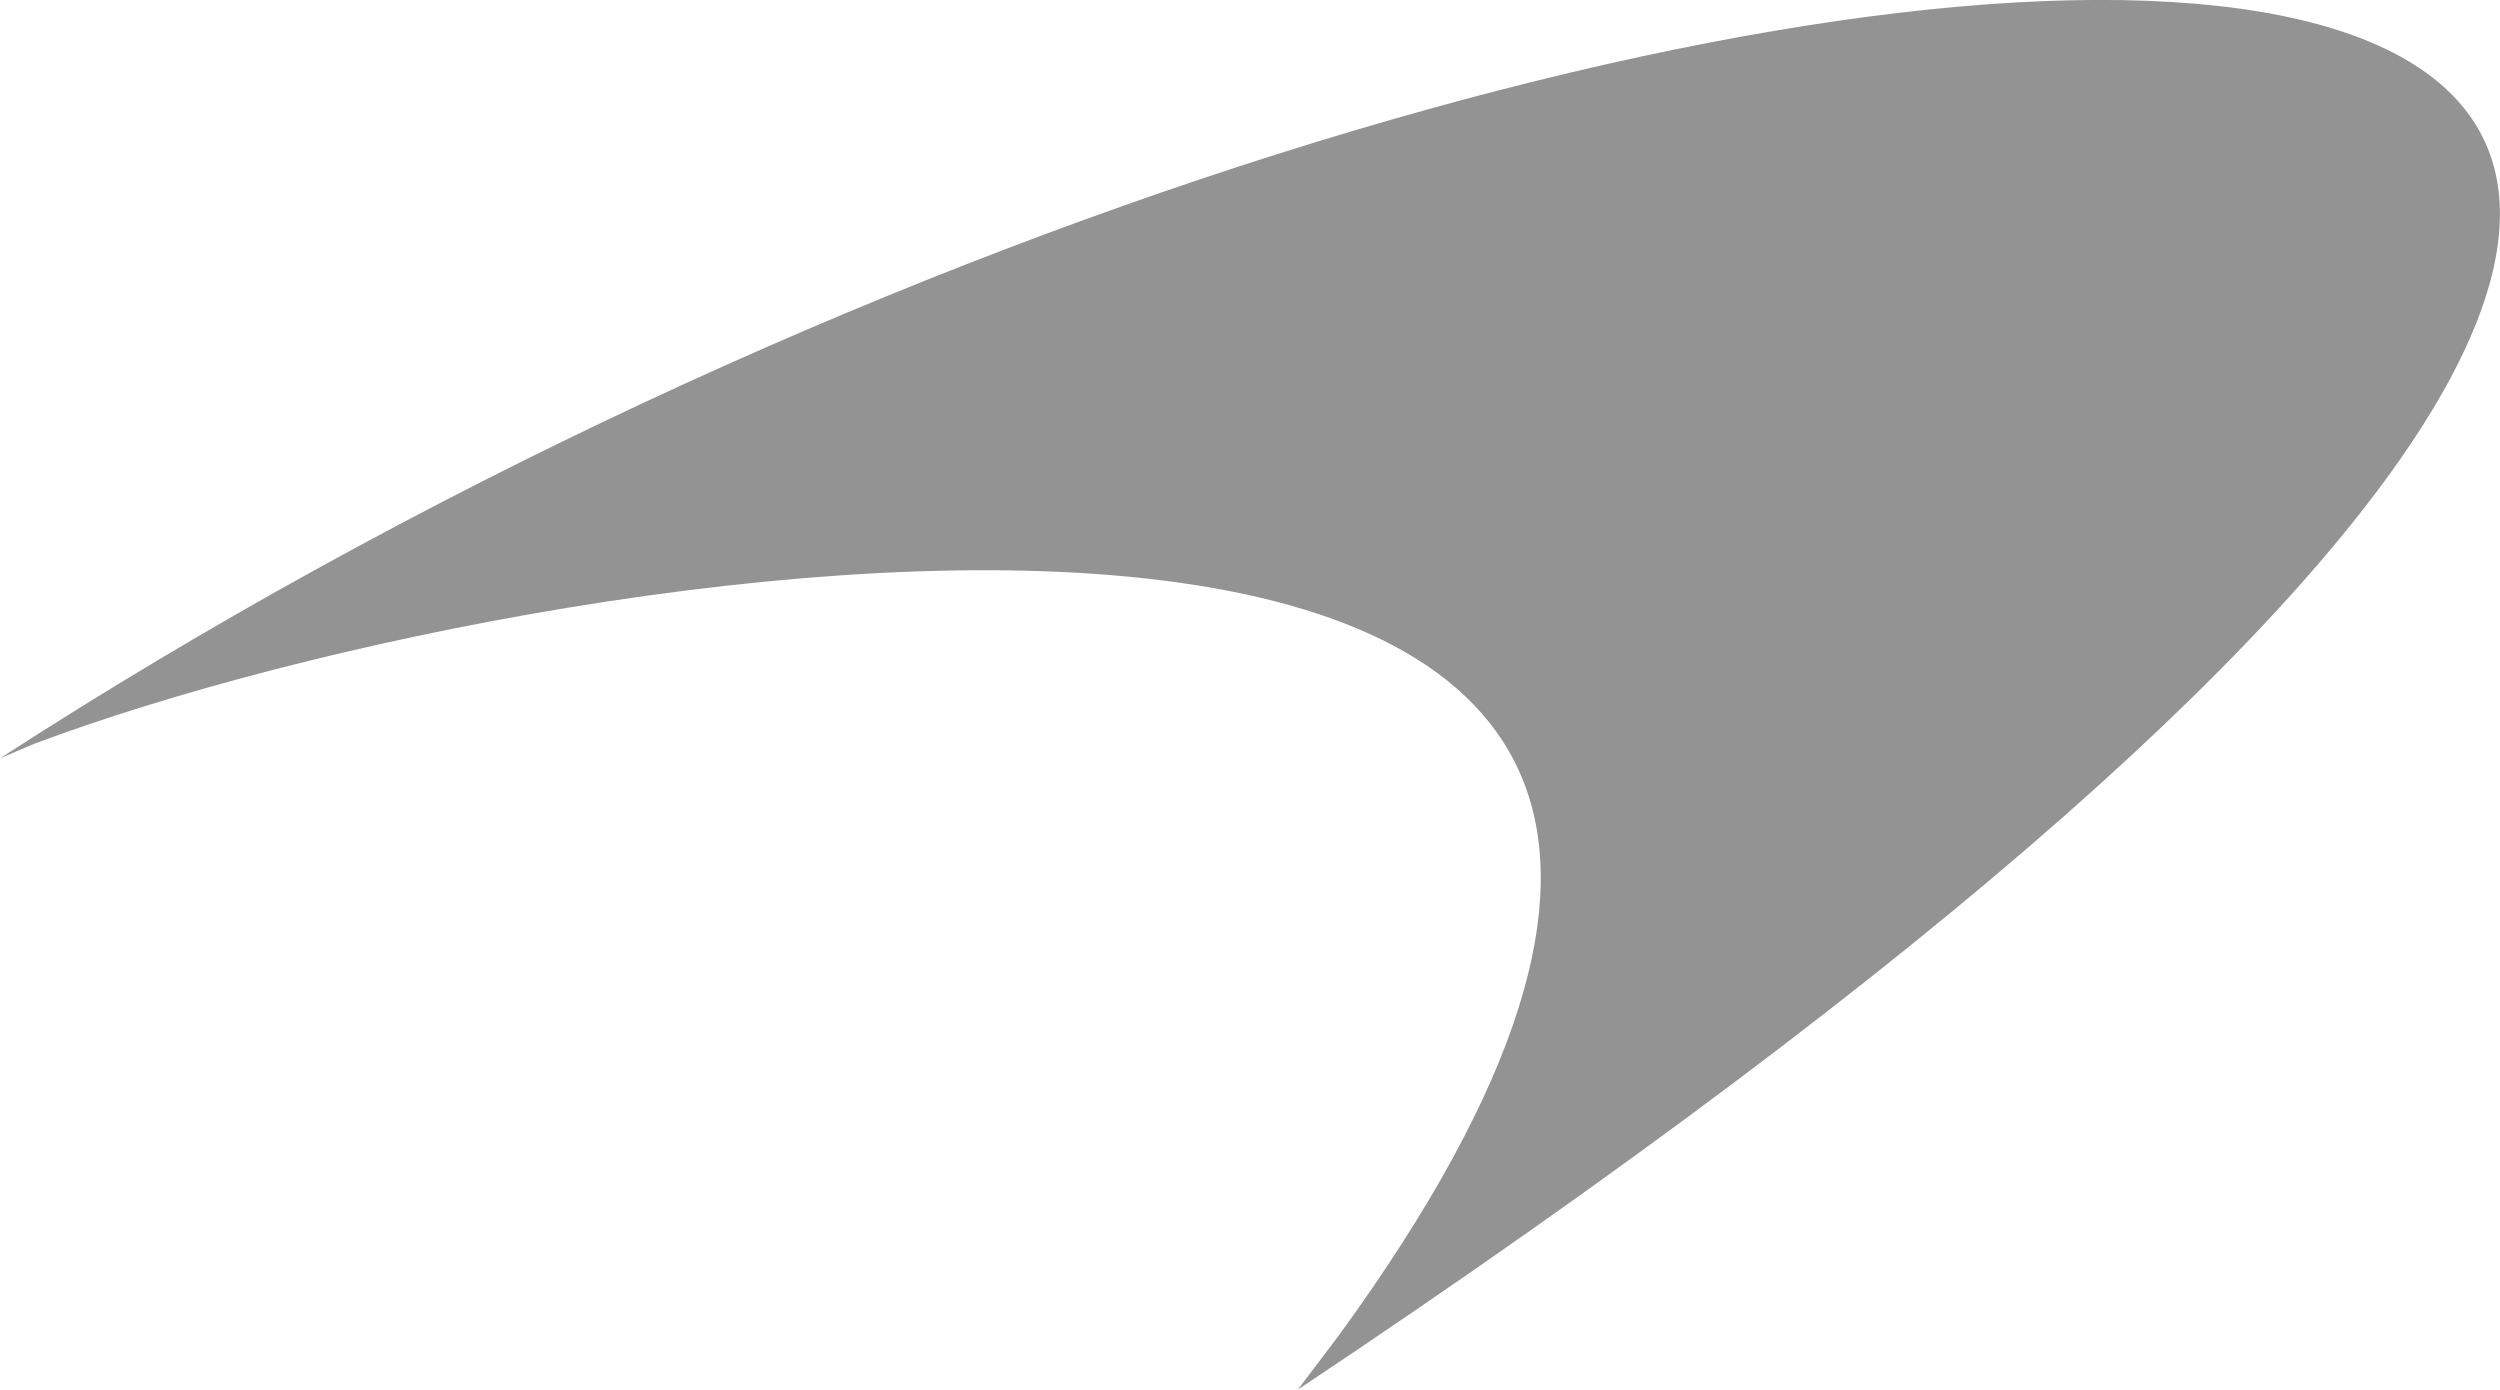 <svg viewBox="0 0 24 13.34" xmlns="http://www.w3.org/2000/svg" data-name="Camada 1" id="Camada_1">
  <defs>
    <style>
      .cls-1 {
        fill: #939393;
      }
    </style>
  </defs>
  <path d="M0,7.28C16.06-3.12,37.66-3.45,12.46,13.34l.4-.53C19.99,3.01,5.46,5.21.33,7.14l-.33.14Z" class="cls-1"></path>
</svg>